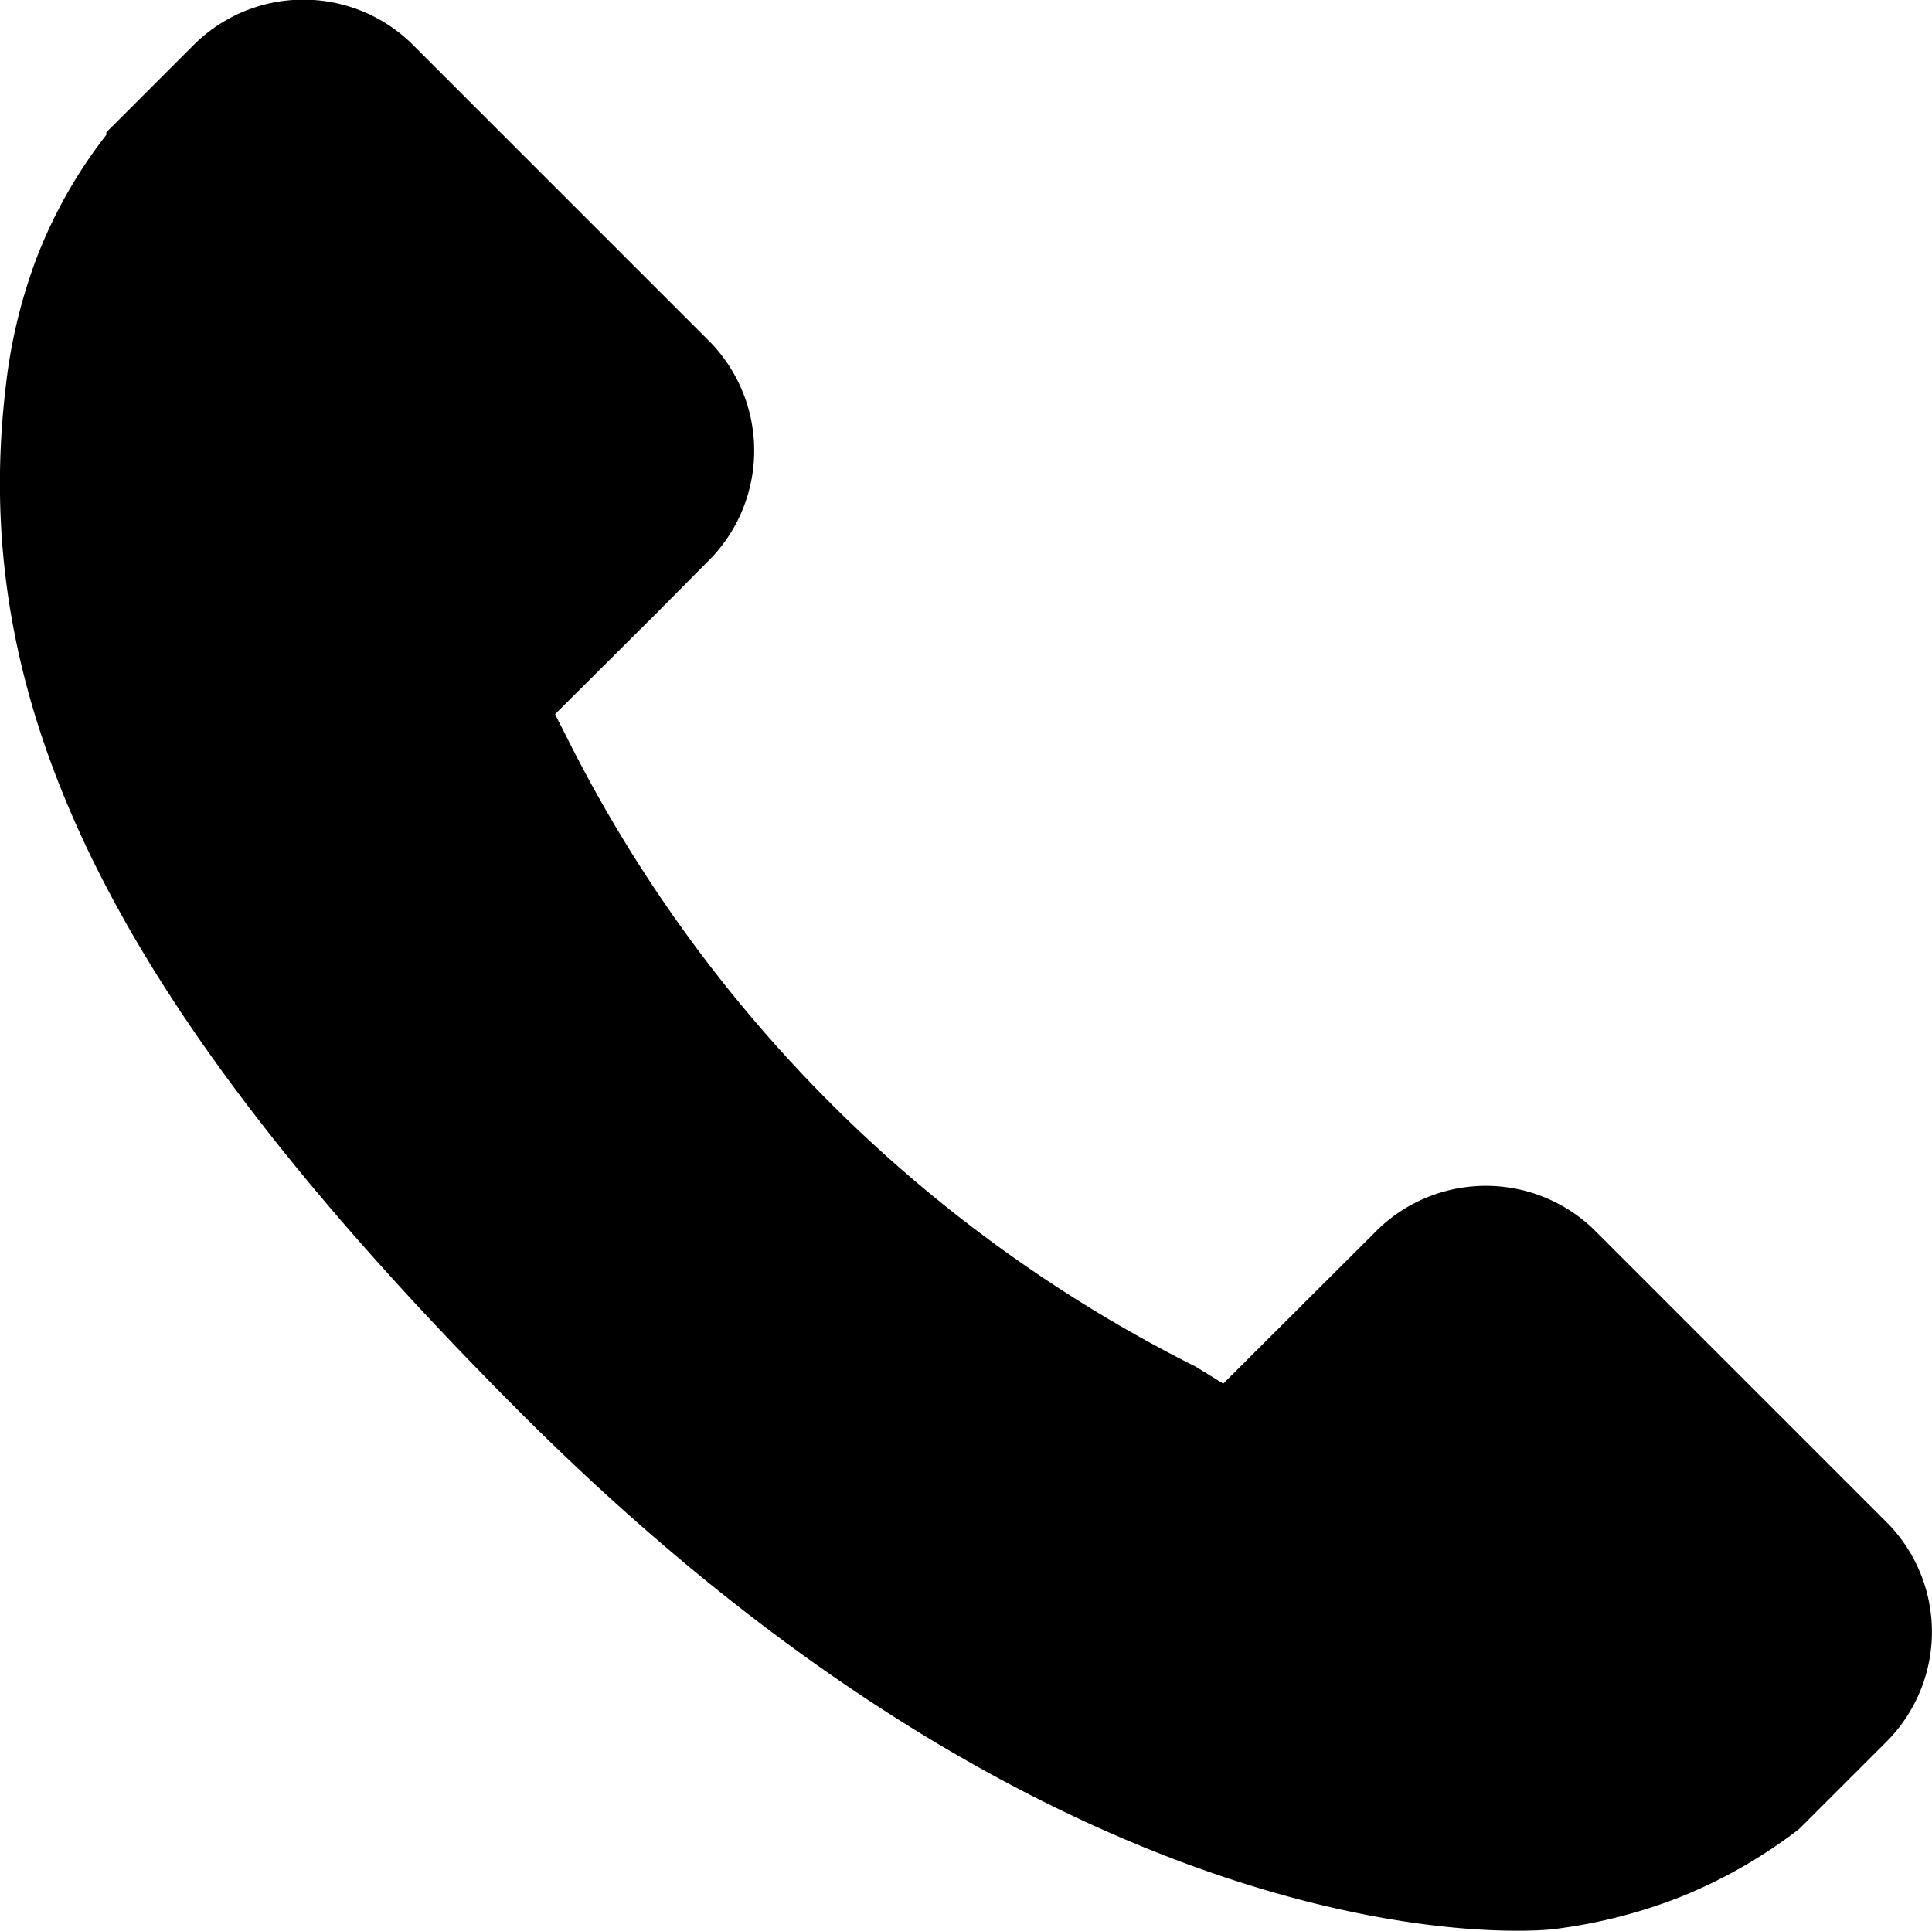 <svg id="Camada_1" data-name="Camada 1" xmlns="http://www.w3.org/2000/svg" viewBox="0 0 45.25 45.23"><defs><style>.cls-1{fill:#000;}</style></defs><path class="cls-1" d="M44.32,35.78l-7-7a3.64,3.64,0,0,0-5.14.1L28.65,32.4,28,32A33,33,0,0,1,13.34,17.39L13,16.72l2.37-2.36,1.16-1.17A3.65,3.65,0,0,0,16.63,8l0,0h0l-7-7a3.64,3.64,0,0,0-5.14.09l-2,2v.06A11.27,11.27,0,0,0,.87,6,12.41,12.41,0,0,0,.14,9c-.92,7.6,2.58,14.6,12.07,24.1,13.13,13.12,23.7,12.13,24.16,12.08a12.25,12.25,0,0,0,2.92-.73,11.66,11.66,0,0,0,2.85-1.62h0l2-2a3.64,3.64,0,0,0,.09-5.14Z" transform="translate(0 0.01)"/></svg>